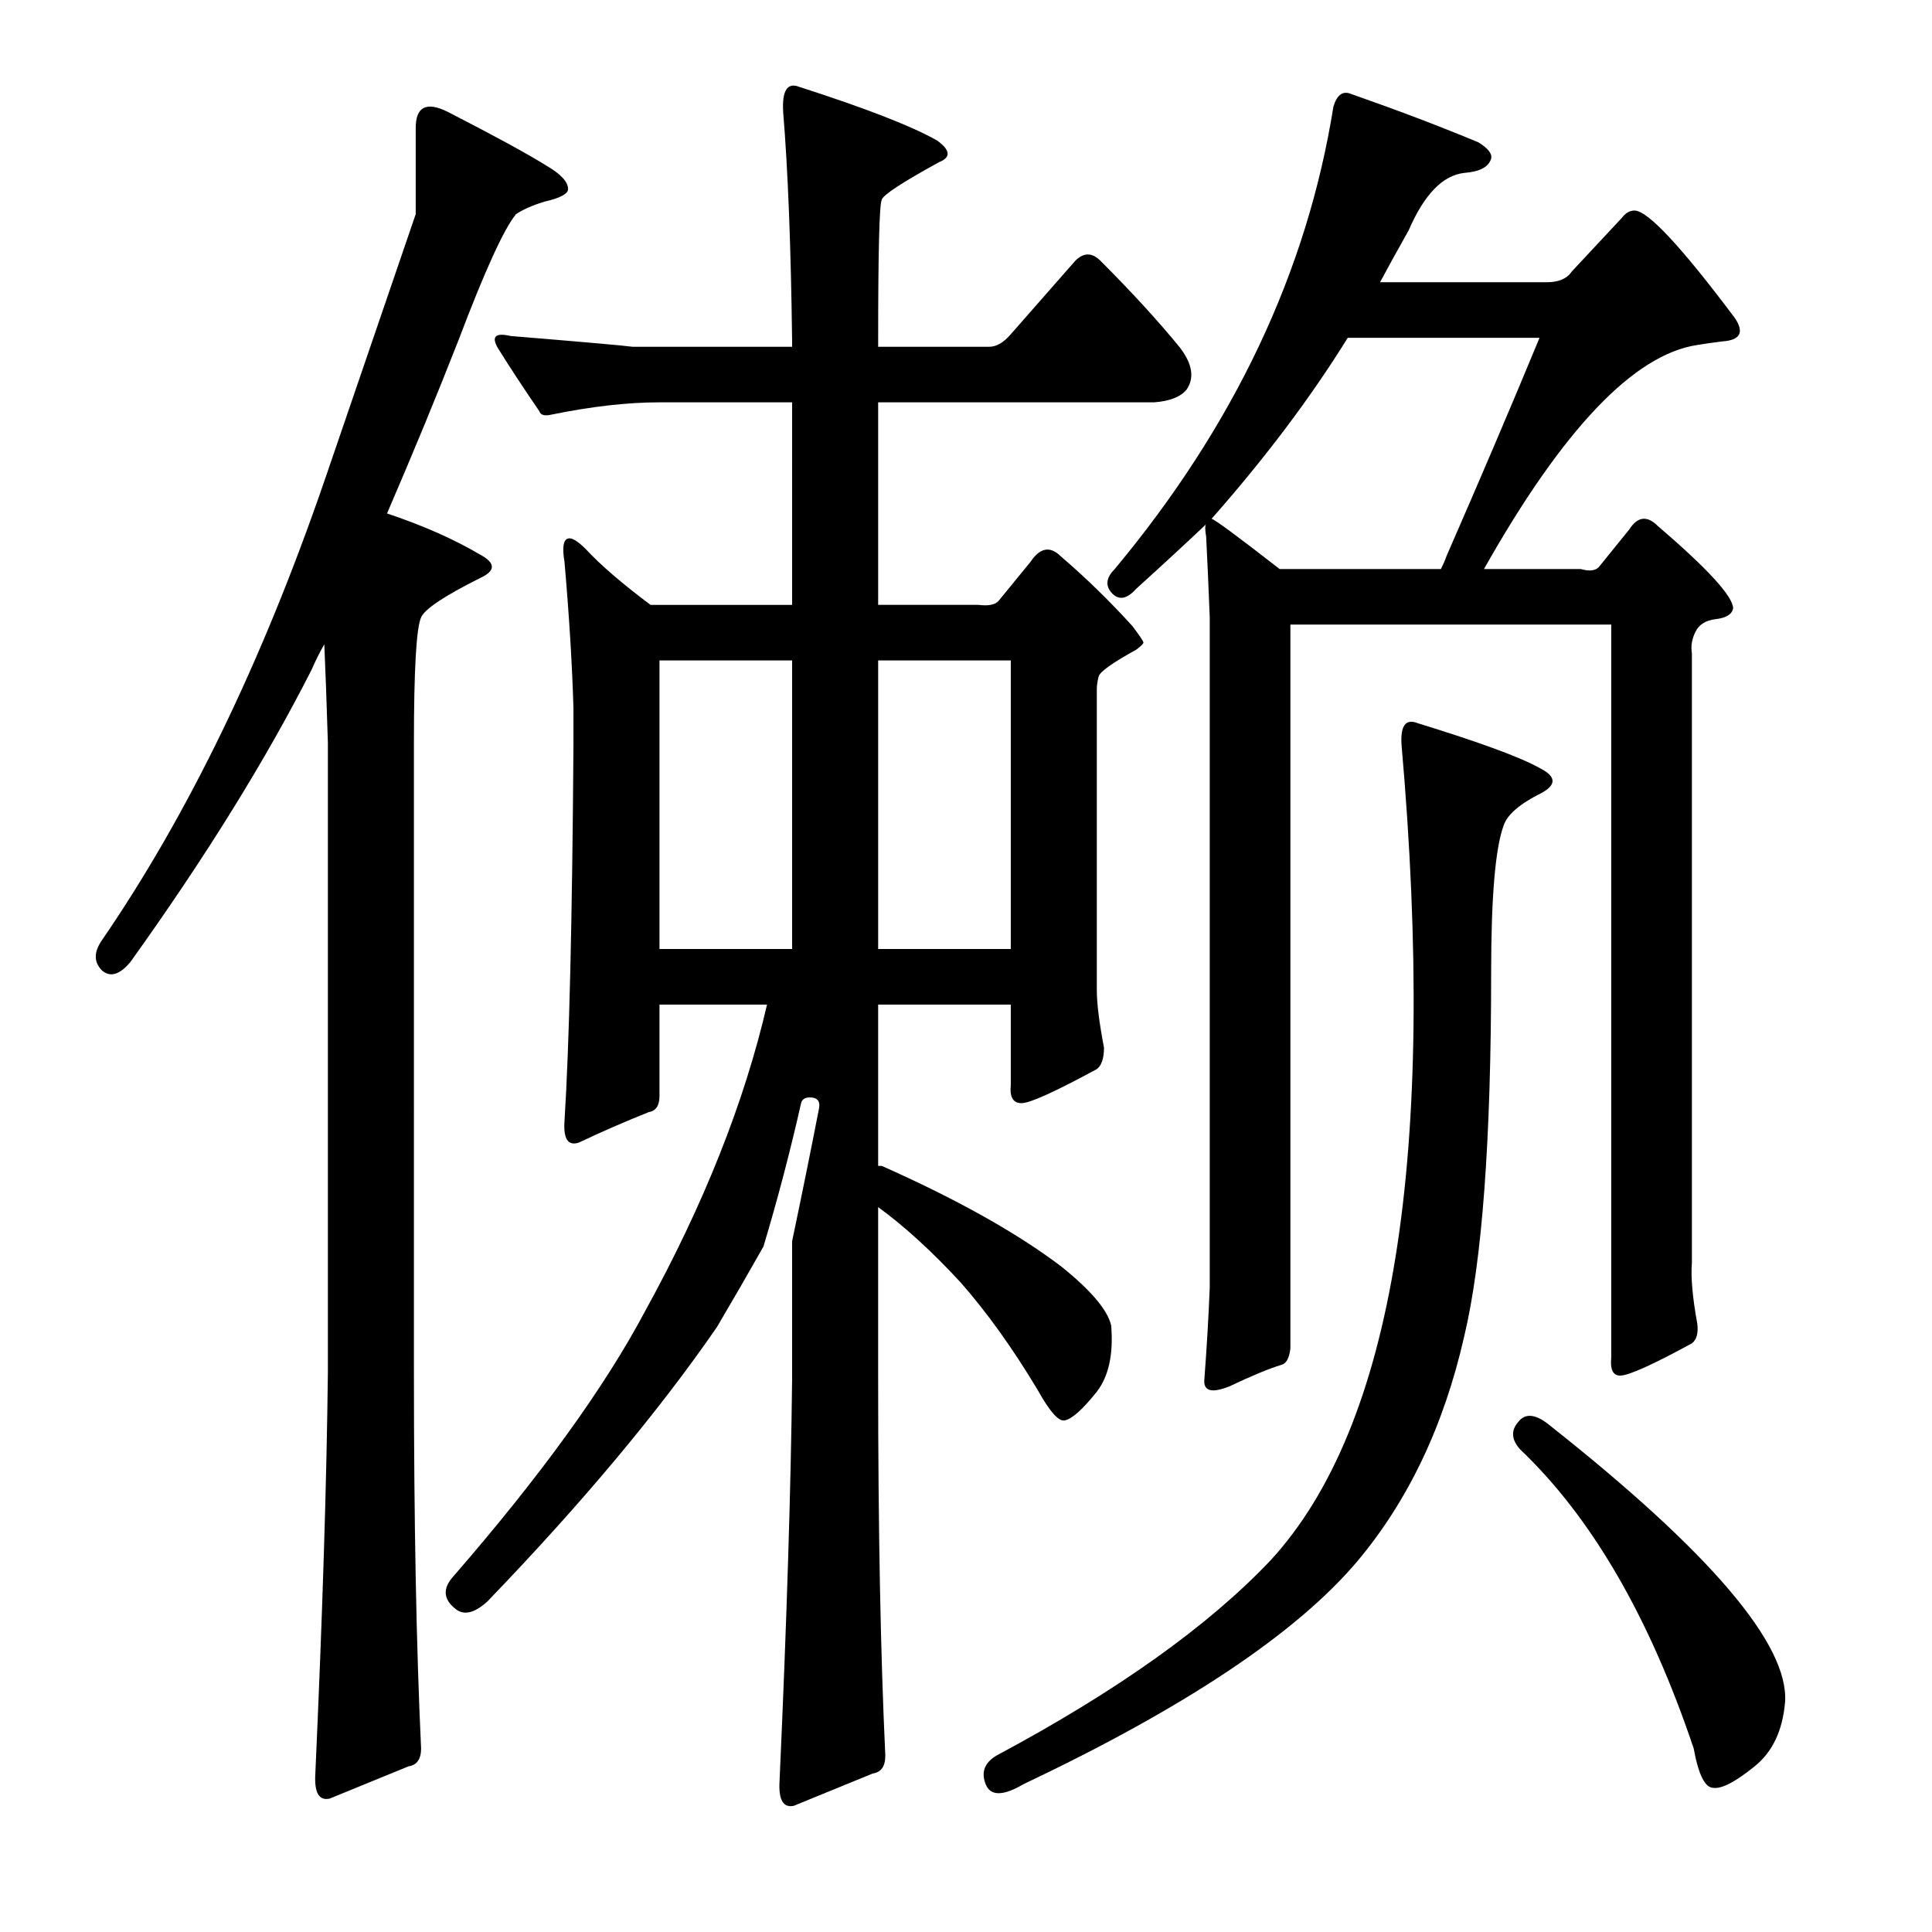 <?xml version="1.0" encoding="utf-8"?>
<!-- Generator: Adobe Illustrator 16.0.0, SVG Export Plug-In . SVG Version: 6.00 Build 0)  -->
<!DOCTYPE svg PUBLIC "-//W3C//DTD SVG 1.1//EN" "http://www.w3.org/Graphics/SVG/1.1/DTD/svg11.dtd">
<svg version="1.1" id="图层_1" xmlns="http://www.w3.org/2000/svg" xmlns:xlink="http://www.w3.org/1999/xlink" x="0px" y="0px"
	 width="1000px" height="1000px" viewBox="0 0 1000 1000" enable-background="new 0 0 1000 1000" xml:space="preserve">
<path d="M215.174,110.834c0,0,0-14.844,0-44.531c0-11.133,5.566-13.916,16.699-8.35c24.121,12.379,41.125,21.657,51.025,27.832
	c7.422,4.334,11.133,8.35,11.133,12.061c0,2.479-4.03,4.639-12.061,6.494c-6.19,1.855-11.133,4.03-14.844,6.494
	c-6.19,7.422-16.09,29.079-29.688,64.941c-11.133,28.455-23.512,58.447-37.109,89.99c18.555,6.189,34.63,13.307,48.242,21.338
	c8.031,4.334,8.031,8.35,0,12.061c-18.555,9.277-28.76,16.09-30.615,20.41c-2.479,5.566-3.711,27.223-3.711,64.941V710.15
	c0,77.321,1.232,142.248,3.711,194.824c0,5.566-2.174,8.654-6.494,9.277l-40.82,16.699c-5.566,1.232-8.045-3.102-7.422-12.988
	c3.711-82.264,5.871-151.525,6.494-207.813V384.516c-0.624-20.41-1.247-37.414-1.855-51.025c-2.479,4.334-4.639,8.668-6.494,12.988
	c-23.512,46.387-54.736,96.803-93.701,151.221c-5.566,6.813-10.524,8.35-14.844,4.639c-4.334-4.32-4.334-9.582,0-15.771
	c44.531-64.941,82.873-144.103,115.039-237.5C199.402,156.916,215.174,110.834,215.174,110.834z M409.998,642.426
	c4.943-23.498,9.582-46.387,13.916-68.652c0.609-3.087-0.319-4.943-2.783-5.566c-3.711-0.609-5.885,0.319-6.494,2.783
	c-5.566,24.745-12.061,49.489-19.482,74.219c-8.045,14.235-16.09,28.151-24.121,41.748c-30.311,43.922-69.899,91.237-118.75,141.943
	c-6.813,6.175-12.379,7.422-16.699,3.711c-6.19-4.958-6.494-10.509-0.928-16.699c45.14-51.953,78.234-97.716,99.268-137.305
	c30.296-55.041,51.33-107.921,63.086-158.643h-55.664v47.314c0,4.958-1.855,7.741-5.566,8.35
	c-12.379,4.958-24.44,10.205-36.182,15.771c-5.566,1.855-8.045-1.855-7.422-11.133c2.464-38.965,4.015-103.906,4.639-194.824
	v-18.555c-0.624-22.266-2.174-47.619-4.639-76.074c-1.247-7.422-0.624-11.438,1.855-12.061c1.855-0.609,4.943,1.247,9.277,5.566
	c7.422,8.045,18.555,17.627,33.398,28.76h73.291V208.246h-68.652c-16.699,0-35.573,2.174-56.592,6.494
	c-3.102,0.623-4.958,0-5.566-1.855c-8.045-11.742-15.163-22.57-21.338-32.471c-3.711-6.175-1.551-8.35,6.494-6.494
	c37.718,3.102,58.751,4.958,63.086,5.566h82.568v-2.783c-0.624-49.475-2.174-89.063-4.639-118.75
	c-0.624-11.133,2.16-15.453,8.35-12.988c34.63,11.133,58.447,20.41,71.436,27.832c6.798,4.958,7.103,8.668,0.928,11.133
	c-19.178,10.524-29.079,17.018-29.688,19.482c-1.247,2.479-1.855,26.904-1.855,73.291v2.783h57.52c3.711,0,7.422-2.16,11.133-6.494
	l33.398-38.037c4.32-4.32,8.654-4.32,12.988,0c16.076,16.09,29.688,30.934,40.82,44.531c6.799,8.668,8.031,16.09,3.711,22.266
	c-3.102,3.711-8.668,5.885-16.699,6.494H454.529V313.08h51.953c4.943,0.624,8.35,0,10.205-1.855l16.699-20.41
	c4.943-7.422,10.205-8.35,15.771-2.783c12.988,11.133,25.354,23.193,37.109,36.182c3.711,4.958,5.566,7.741,5.566,8.35
	c0,0.624-1.247,1.855-3.711,3.711c-12.379,6.813-18.874,11.452-19.482,13.916c-0.623,2.479-0.928,4.639-0.928,6.494v155.859
	c0,6.813,1.232,16.699,3.711,29.688c0,5.566-1.247,9.277-3.711,11.133c-21.657,11.756-34.645,17.627-38.965,17.627
	c-4.334,0-6.19-3.087-5.566-9.277v-41.748h-68.652v83.496h1.855c38.965,17.323,69.885,34.645,92.773,51.953
	c15.453,12.379,24.121,22.584,25.977,30.615c1.232,14.844-1.247,26.295-7.422,34.326c-7.422,9.277-12.988,14.235-16.699,14.844
	c-3.102,0.624-7.741-4.639-13.916-15.771c-12.988-21.642-26.295-40.197-39.893-55.664c-14.844-16.076-29.079-29.064-42.676-38.965
	v89.063c0,77.321,1.232,142.248,3.711,194.824c0,5.566-2.174,8.654-6.494,9.277l-40.82,16.699
	c-5.566,1.232-8.045-3.102-7.422-12.988c3.711-82.264,5.871-151.525,6.494-207.813V642.426z M409.998,341.84h-68.652v149.365h68.652
	V341.84z M454.529,491.205h68.652V341.84h-68.652V491.205z M733.777,374.311c32.152,9.901,53.186,17.627,63.086,23.193
	c8.654,4.334,8.958,8.668,0.928,12.988c-11.133,5.566-17.627,11.133-19.482,16.699c-4.334,11.756-6.494,37.109-6.494,76.074
	c0,86.598-4.639,149.365-13.916,188.33c-10.524,46.387-29.079,85.352-55.664,116.895c-31.543,37.109-89.063,75.451-172.559,115.039
	c-10.524,6.175-17.018,6.175-19.482,0c-2.479-6.19-0.624-11.133,5.566-14.844c62.463-33.398,109.777-67.116,141.943-101.123
	c63.695-69.261,86.279-209.972,67.725-422.119C724.805,375.557,727.588,371.846,733.777,374.311z M813.563,140.521l25.977-27.832
	c1.855-2.464,4.016-3.711,6.494-3.711c6.799,0,24.121,18.555,51.953,55.664c4.943,7.422,2.783,11.452-6.494,12.061
	c-4.958,0.623-9.277,1.247-12.988,1.855c-32.79,4.958-69.58,43.604-110.4,115.967h50.098c4.32,1.247,7.422,0.928,9.277-0.928
	l15.771-19.482c4.32-6.799,9.277-7.422,14.844-1.855c25.977,22.266,38.965,36.5,38.965,42.676c-0.623,3.102-3.711,4.958-9.277,5.566
	c-4.958,0.624-8.35,2.783-10.205,6.494s-2.479,7.422-1.855,11.133v315.43c-0.623,7.422,0.305,17.946,2.783,31.543
	c0.609,4.958-0.319,8.35-2.783,10.205c-20.41,11.133-32.79,16.699-37.109,16.699c-3.711,0-5.262-3.087-4.639-9.277V323.285H667.908
	V698.09c-0.623,4.958-2.174,7.741-4.639,8.35c-6.189,1.855-15.163,5.566-26.904,11.133c-9.277,3.711-13.611,2.479-12.988-3.711
	c1.232-16.076,2.16-31.847,2.783-47.314V319.574c-0.623-16.076-1.247-29.992-1.855-41.748c-0.623-3.711-0.623-5.871,0-6.494
	c-11.133,10.524-23.193,21.657-36.182,33.398c-4.958,5.566-9.277,6.19-12.988,1.855c-3.102-3.711-2.479-7.727,1.855-12.061
	c61.839-74.219,99.572-154.004,113.184-239.355c1.855-6.175,4.943-8.35,9.277-6.494c24.73,8.668,46.691,17.018,65.869,25.049
	c4.943,3.102,7.103,5.885,6.494,8.35c-1.247,4.334-5.885,6.813-13.916,7.422c-11.133,1.247-20.729,11.133-28.76,29.688
	c-5.566,9.9-10.524,18.874-14.844,26.904h86.279C806.75,146.088,811.084,144.232,813.563,140.521z M745.838,294.525
	c1.232-2.464,2.16-4.639,2.783-6.494c17.308-39.574,33.398-77.307,48.242-113.184h-99.268
	c-19.178,30.934-42.676,62.158-70.508,93.701c1.232,0,12.988,8.668,35.254,25.977H745.838z M785.73,736.127
	c3.711-4.943,9.277-4.32,16.699,1.855c82.873,65.565,123.389,113.184,121.533,142.871c-1.247,14.844-6.494,25.977-15.771,33.398
	c-9.9,8.031-17.018,11.742-21.338,11.133c-4.334,0-7.741-6.813-10.205-20.41c-22.889-68.043-52.881-119.678-89.99-154.932
	C782.324,745.1,782.02,740.461,785.73,736.127z"/>
</svg>
